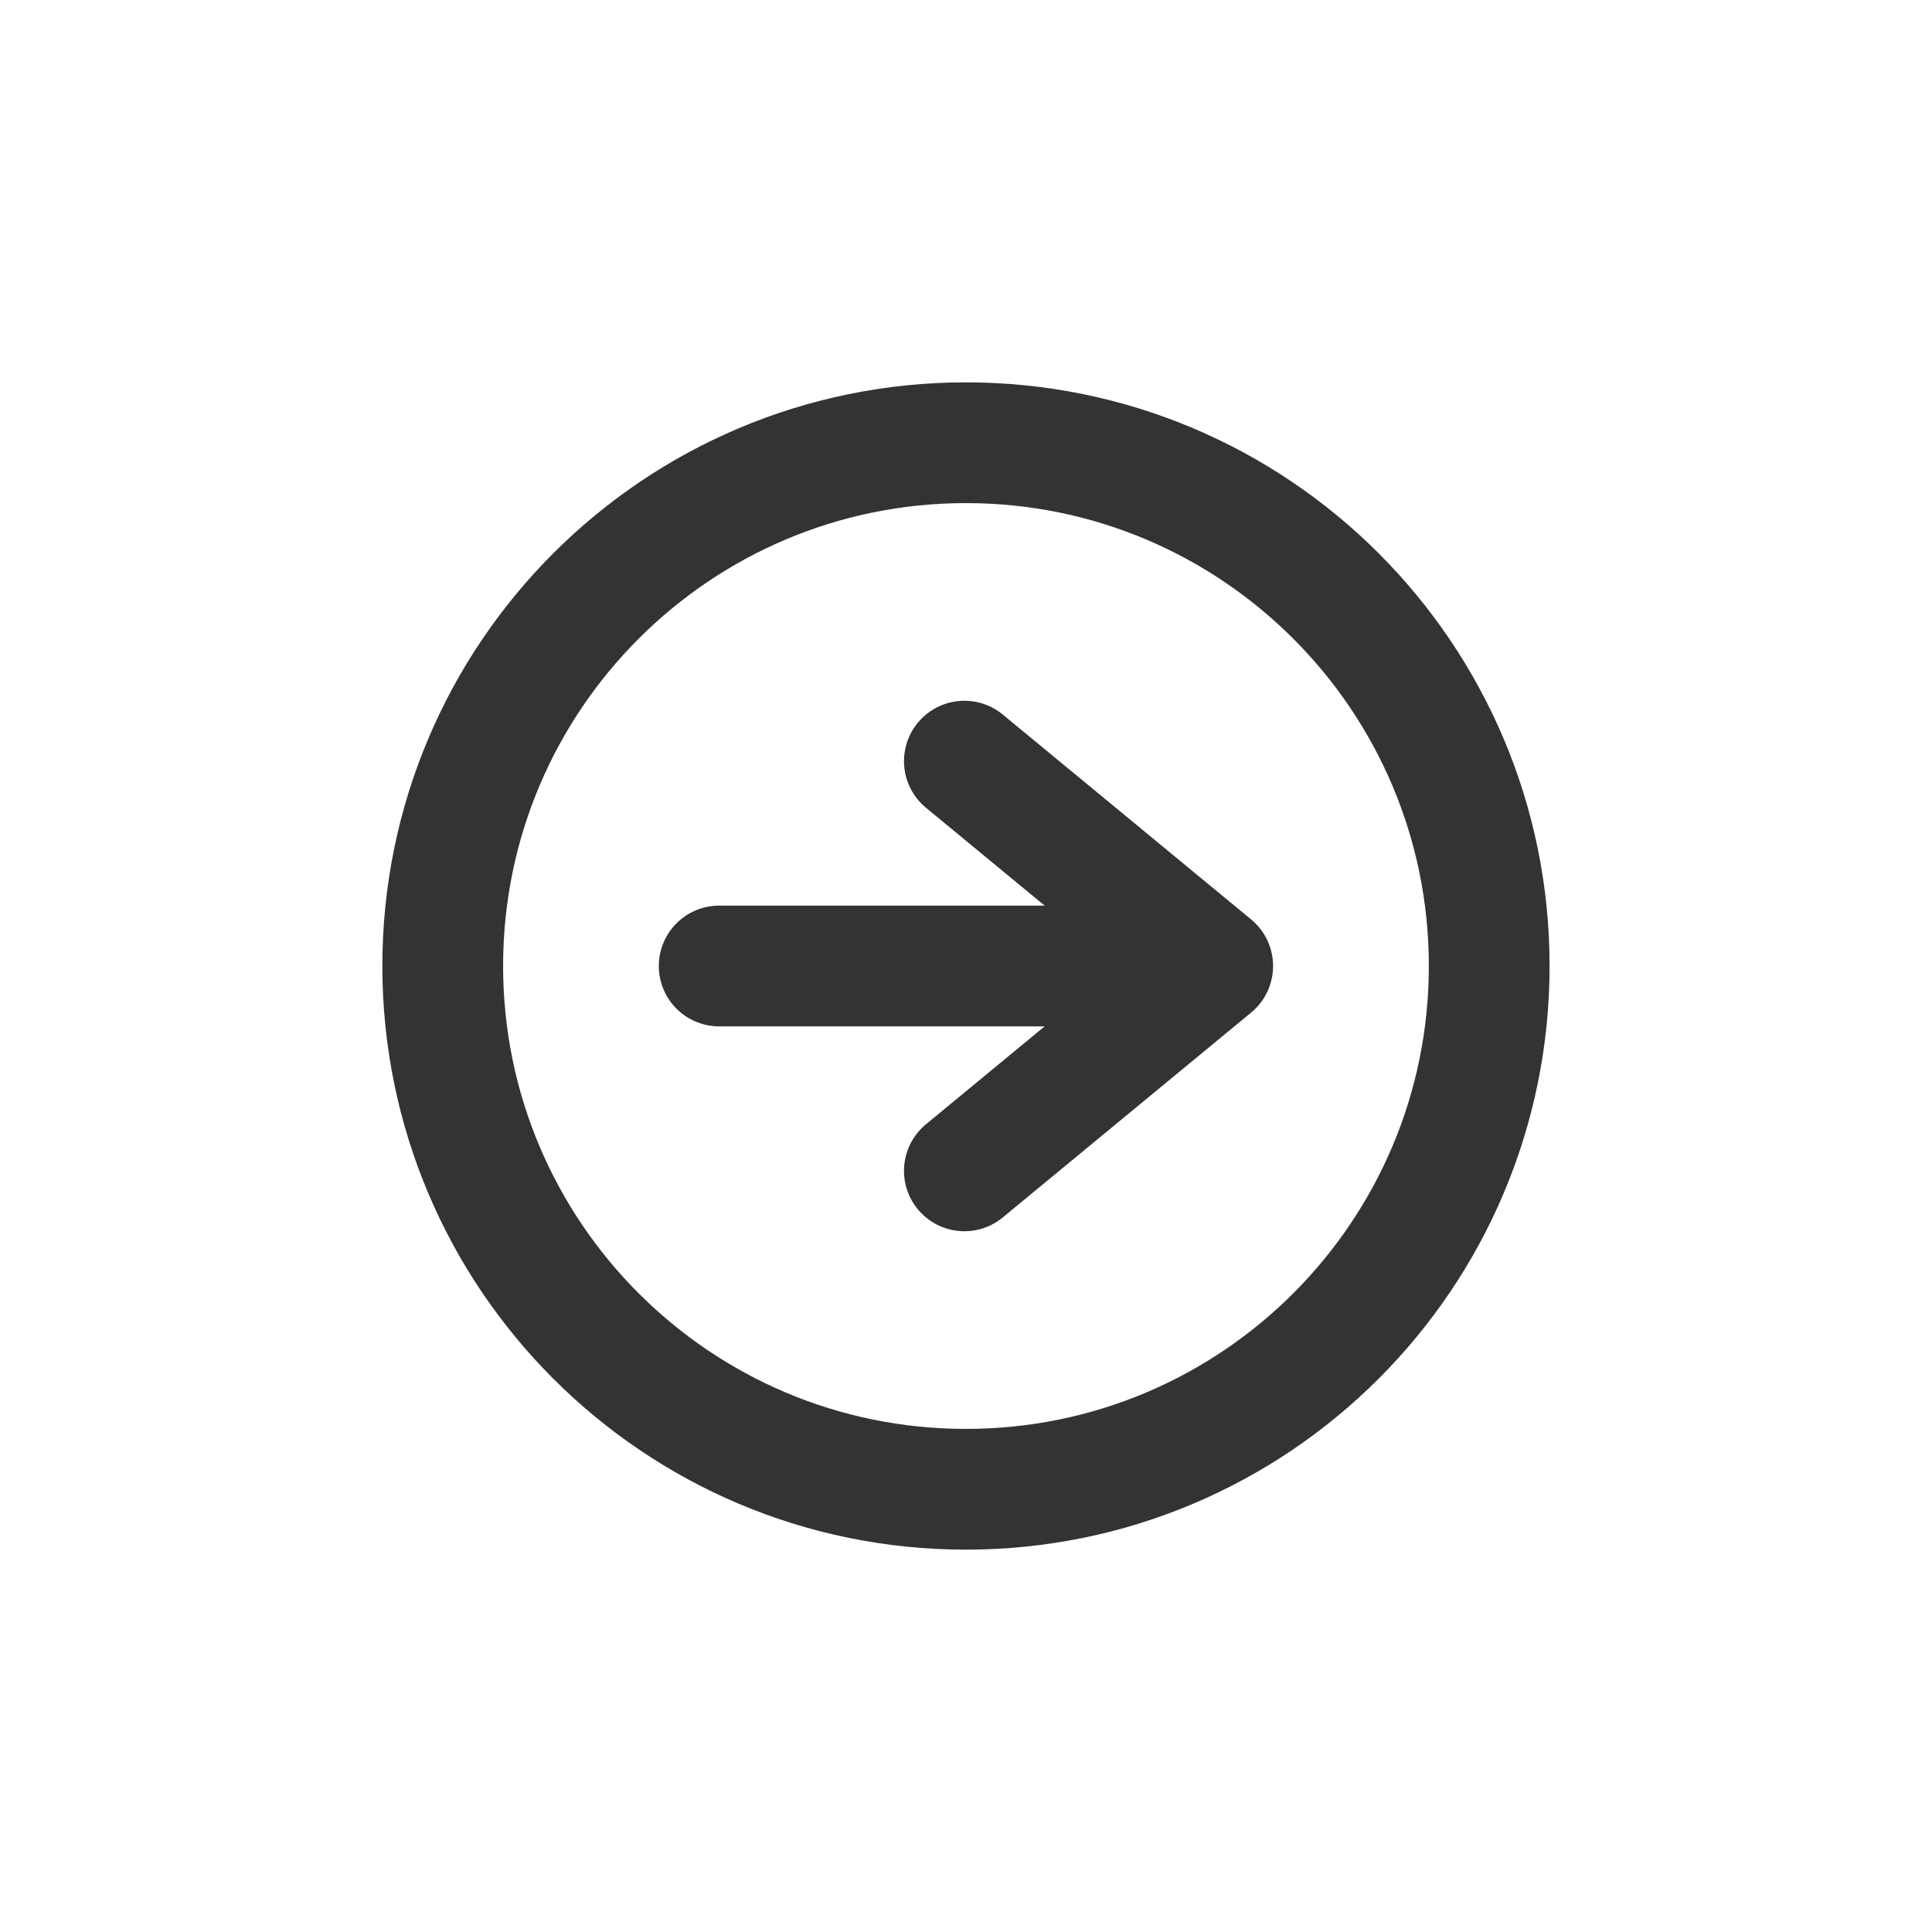 <svg width="32" height="32" viewBox="0 0 32 32" fill="none" xmlns="http://www.w3.org/2000/svg">
<path d="M20.059 16L11.912 16" stroke="#333333" stroke-width="2" stroke-linecap="round" stroke-linejoin="round"/>
<path d="M15.973 19.393L20.086 16L15.973 12.607" stroke="#333333" stroke-width="2" stroke-linecap="round" stroke-linejoin="round"/>
<path d="M15.999 7.333C11.213 7.333 7.333 11.213 7.333 16C7.333 20.787 11.213 24.667 15.999 24.667C20.786 24.667 24.666 20.787 24.666 16C24.666 11.213 20.786 7.333 15.999 7.333Z" stroke="#333333" stroke-width="2" stroke-linecap="round" stroke-linejoin="round"/>
</svg>
